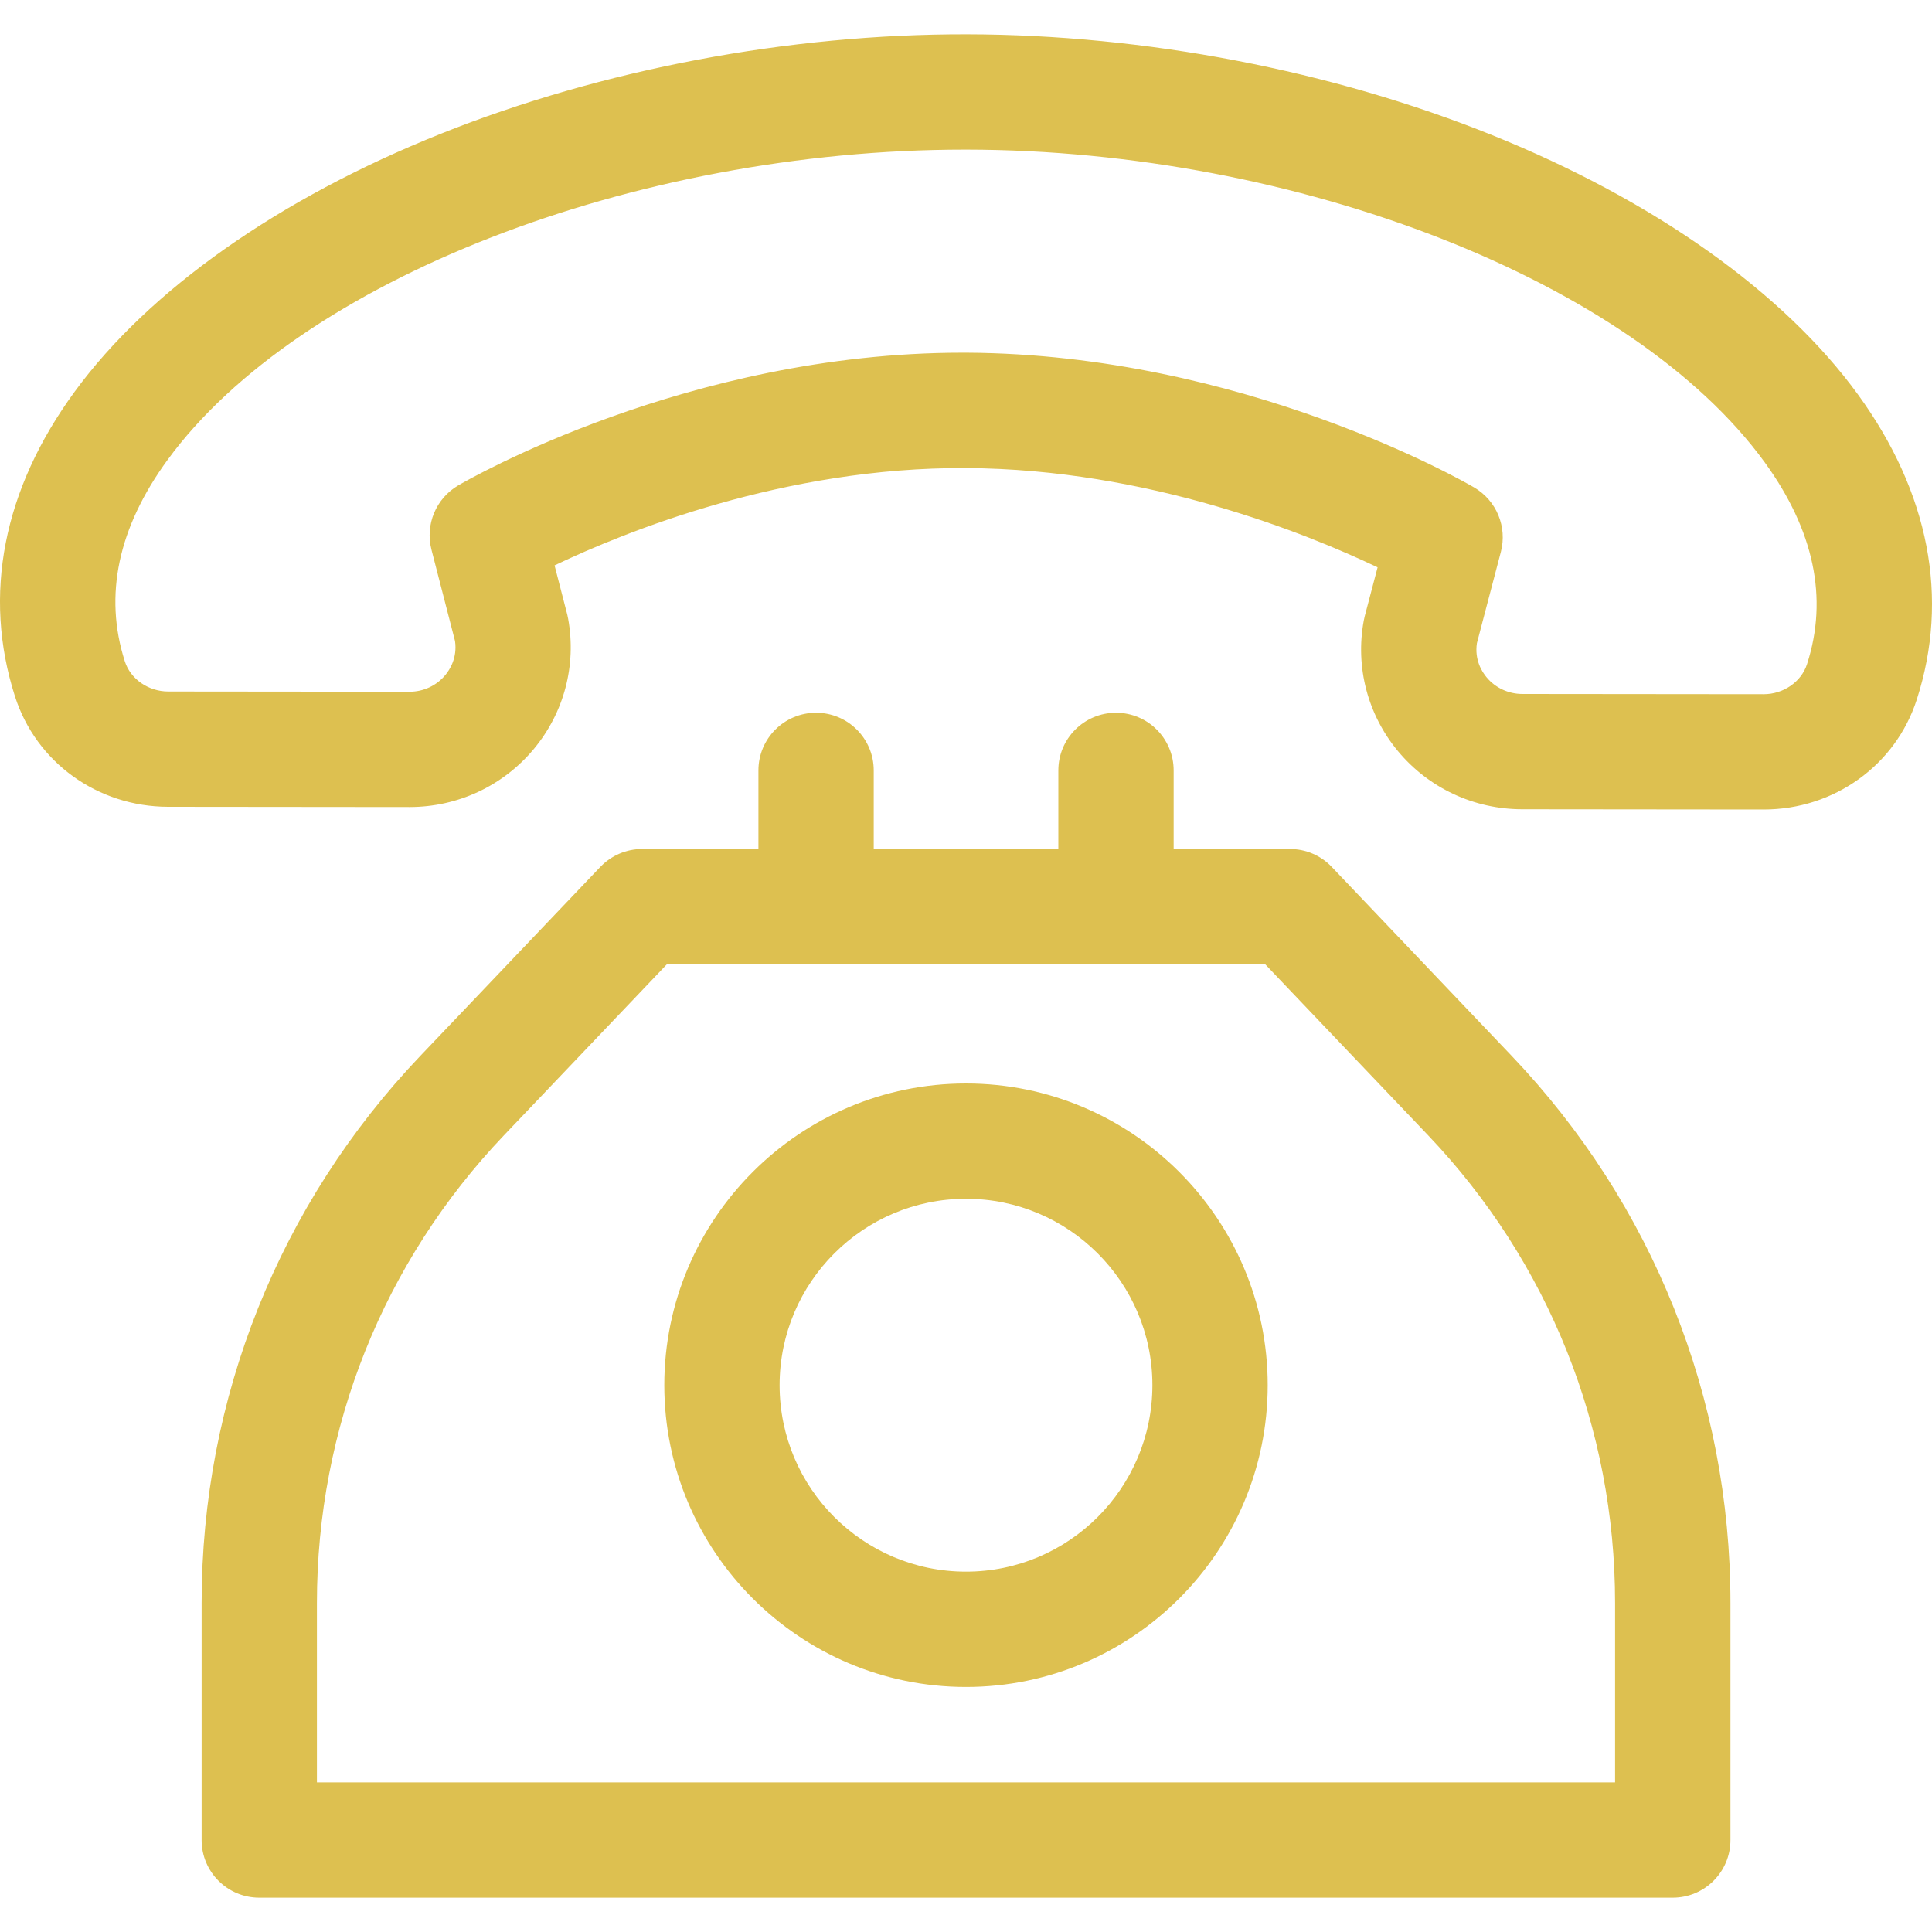 <?xml version="1.0" encoding="UTF-8"?> <svg xmlns="http://www.w3.org/2000/svg" width="25" height="25" viewBox="0 0 25 25" fill="none"> <g clip-path="url(#clip0)"> <path d="M24.042 5.105C23.083 3.785 21.403 2.593 19.312 1.75C17.232 0.911 14.817 0.448 12.512 0.444C10.207 0.439 7.789 0.898 5.706 1.73C3.611 2.567 1.927 3.753 0.965 5.07C0.04 6.335 -0.227 7.698 0.194 9.012C0.467 9.865 1.262 10.438 2.174 10.44L5.297 10.443C5.298 10.443 5.299 10.443 5.3 10.443C5.923 10.443 6.508 10.17 6.905 9.695C7.299 9.224 7.461 8.609 7.352 8.008C7.349 7.99 7.345 7.972 7.341 7.955L7.176 7.316C8.086 6.882 10.148 6.043 12.502 6.057C14.855 6.069 16.915 6.907 17.826 7.341L17.659 7.976C17.655 7.994 17.651 8.013 17.647 8.031C17.536 8.632 17.697 9.247 18.089 9.719C18.486 10.197 19.072 10.471 19.696 10.472L22.819 10.475C22.82 10.475 22.821 10.475 22.822 10.475C23.732 10.475 24.528 9.904 24.803 9.053C25.227 7.739 24.964 6.374 24.042 5.105ZM23.383 8.594C23.309 8.823 23.078 8.983 22.821 8.983C22.821 8.983 22.821 8.983 22.82 8.983L19.698 8.98C19.518 8.979 19.35 8.901 19.237 8.765C19.175 8.691 19.079 8.537 19.111 8.323L19.421 7.142C19.506 6.818 19.365 6.477 19.076 6.308C18.956 6.237 16.085 4.583 12.51 4.564C12.49 4.564 12.471 4.564 12.451 4.564C8.899 4.564 6.049 6.212 5.928 6.282C5.641 6.451 5.5 6.789 5.583 7.112L5.888 8.295C5.919 8.51 5.822 8.664 5.761 8.737C5.647 8.873 5.479 8.951 5.3 8.951C5.299 8.951 5.299 8.951 5.299 8.951L2.176 8.948C1.919 8.947 1.688 8.787 1.615 8.557C1.342 7.704 1.528 6.827 2.169 5.95C3.871 3.622 8.207 1.936 12.486 1.936C12.494 1.936 12.502 1.936 12.51 1.936C16.794 1.942 21.136 3.644 22.835 5.982C23.474 6.862 23.659 7.74 23.383 8.594Z" fill="#DDC050"></path> <path d="M19.56 13.662L17.232 11.217C17.091 11.069 16.896 10.986 16.692 10.986H15.187V9.969C15.187 9.557 14.853 9.223 14.441 9.223C14.029 9.223 13.695 9.557 13.695 9.969V10.986H11.306V9.969C11.306 9.557 10.972 9.223 10.56 9.223C10.148 9.223 9.814 9.557 9.814 9.969V10.986H8.309C8.105 10.986 7.91 11.07 7.769 11.217L5.44 13.662C3.614 15.579 2.609 18.093 2.609 20.741V23.81C2.609 24.222 2.943 24.556 3.355 24.556H21.645C22.058 24.556 22.392 24.222 22.392 23.81V20.741C22.392 18.093 21.386 15.579 19.56 13.662ZM4.101 23.064V20.741C4.101 18.478 4.96 16.33 6.521 14.691L8.629 12.478H16.372L18.48 14.691C20.04 16.33 20.899 18.478 20.899 20.741V23.064H4.101Z" fill="#DDC050"></path> <path d="M12.5 14.02C10.347 14.02 8.596 15.772 8.596 17.924C8.596 20.077 10.347 21.829 12.5 21.829C14.653 21.829 16.404 20.077 16.404 17.924C16.404 15.772 14.653 14.02 12.5 14.02ZM12.5 20.337C11.17 20.337 10.088 19.255 10.088 17.924C10.088 16.594 11.17 15.512 12.5 15.512C13.83 15.512 14.912 16.594 14.912 17.924C14.912 19.255 13.83 20.337 12.5 20.337Z" fill="#DDC050"></path> </g> <defs> <clipPath id="clip0"> <rect width="25" height="25" fill="white"></rect> </clipPath> </defs> </svg> 